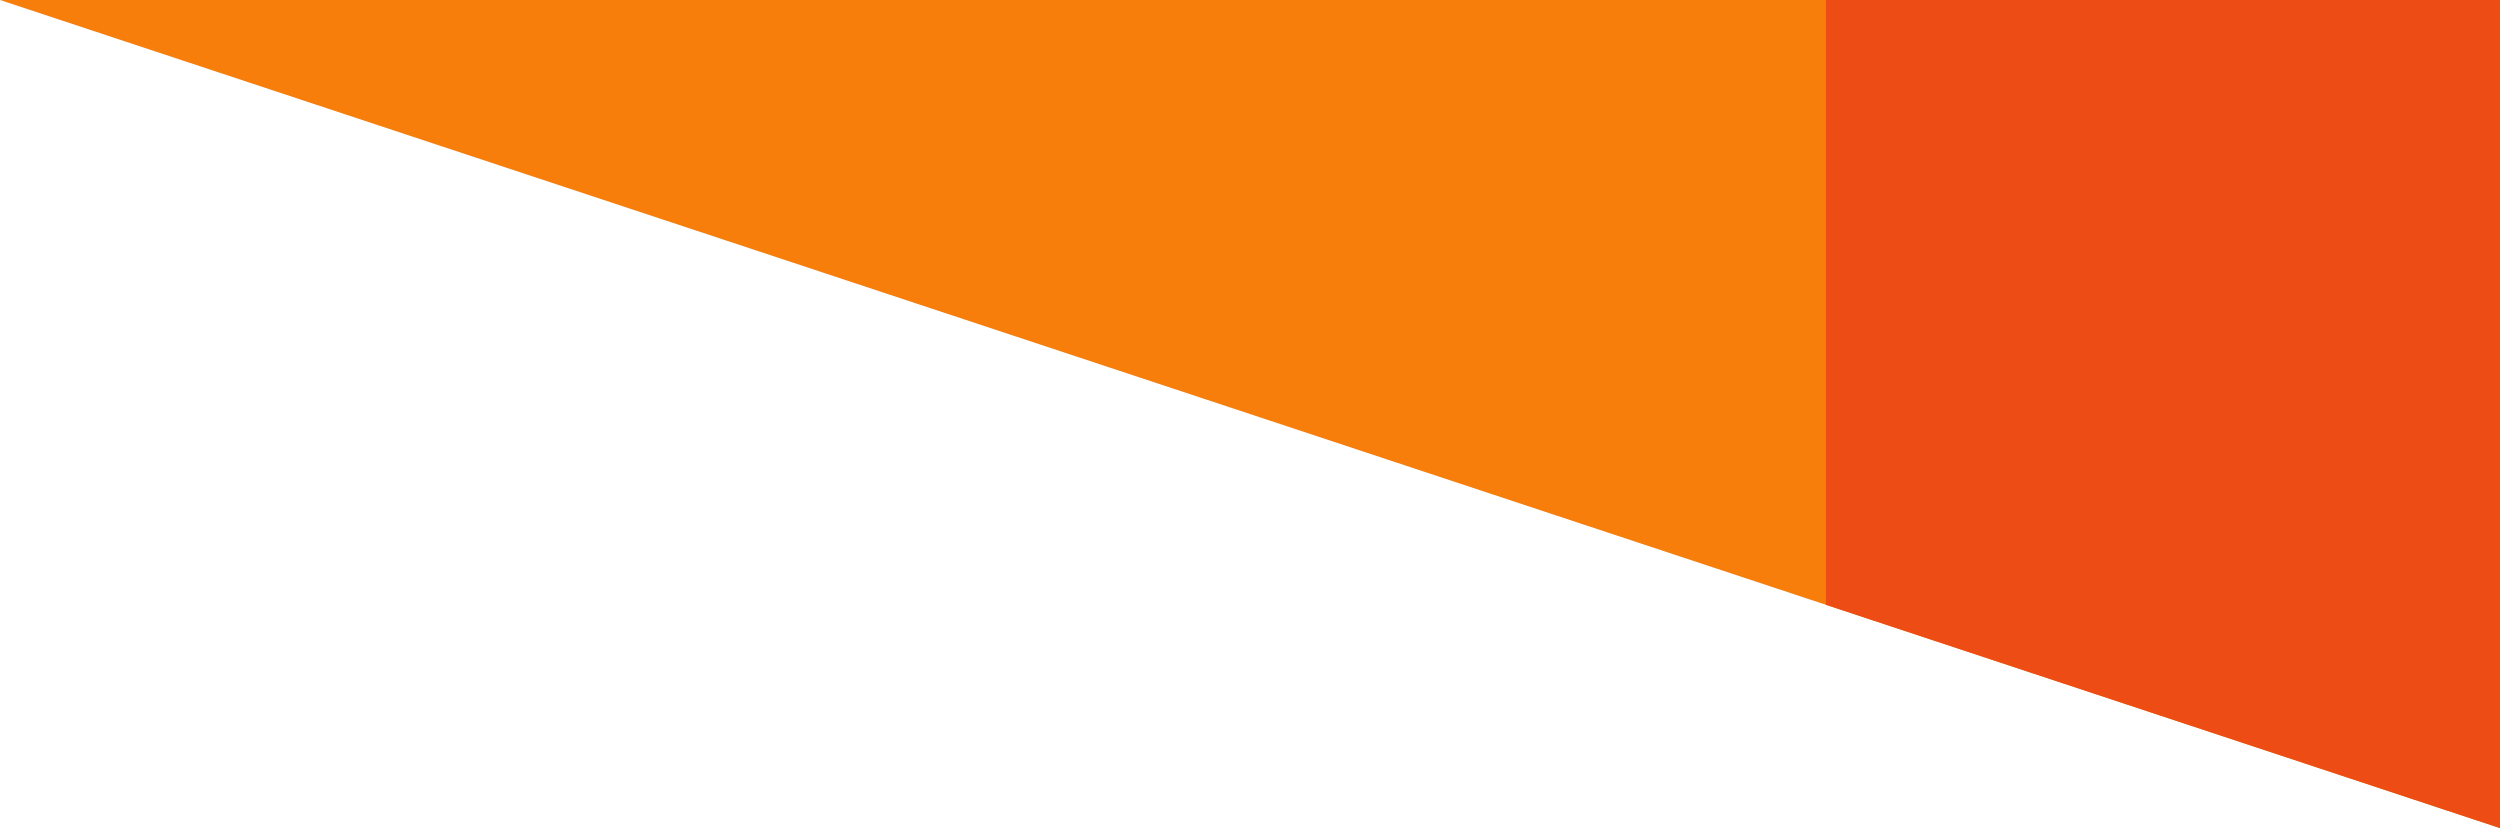 <svg xmlns="http://www.w3.org/2000/svg" xmlns:xlink="http://www.w3.org/1999/xlink" width="623.875" height="206.651" viewBox="0 0 623.875 206.651"><defs><clipPath id="clip-path"><path id="Path_407" data-name="Path 407" d="M1754.732,389.715l-623.875-206.65h623.875Z" transform="translate(-1130.857 -183.065)" fill="#f77e0b"/></clipPath></defs><g id="Top_Right_Triangle_-_Solid" data-name="Top Right Triangle - Solid" transform="translate(-1130.857 -185.065)"><path id="Path_406" data-name="Path 406" d="M1754.732,389.715l-623.875-206.65h623.875Z" transform="translate(0 2)" fill="#f77e0b"/><g id="Mask_Group_2" data-name="Mask Group 2" transform="translate(1130.857 185.065)" clip-path="url(#clip-path)"><path id="Path_408" data-name="Path 408" d="M0,0H177.29V239.89H0Z" transform="translate(455.653 -16.972)" fill="#ed4c14"/></g></g></svg>